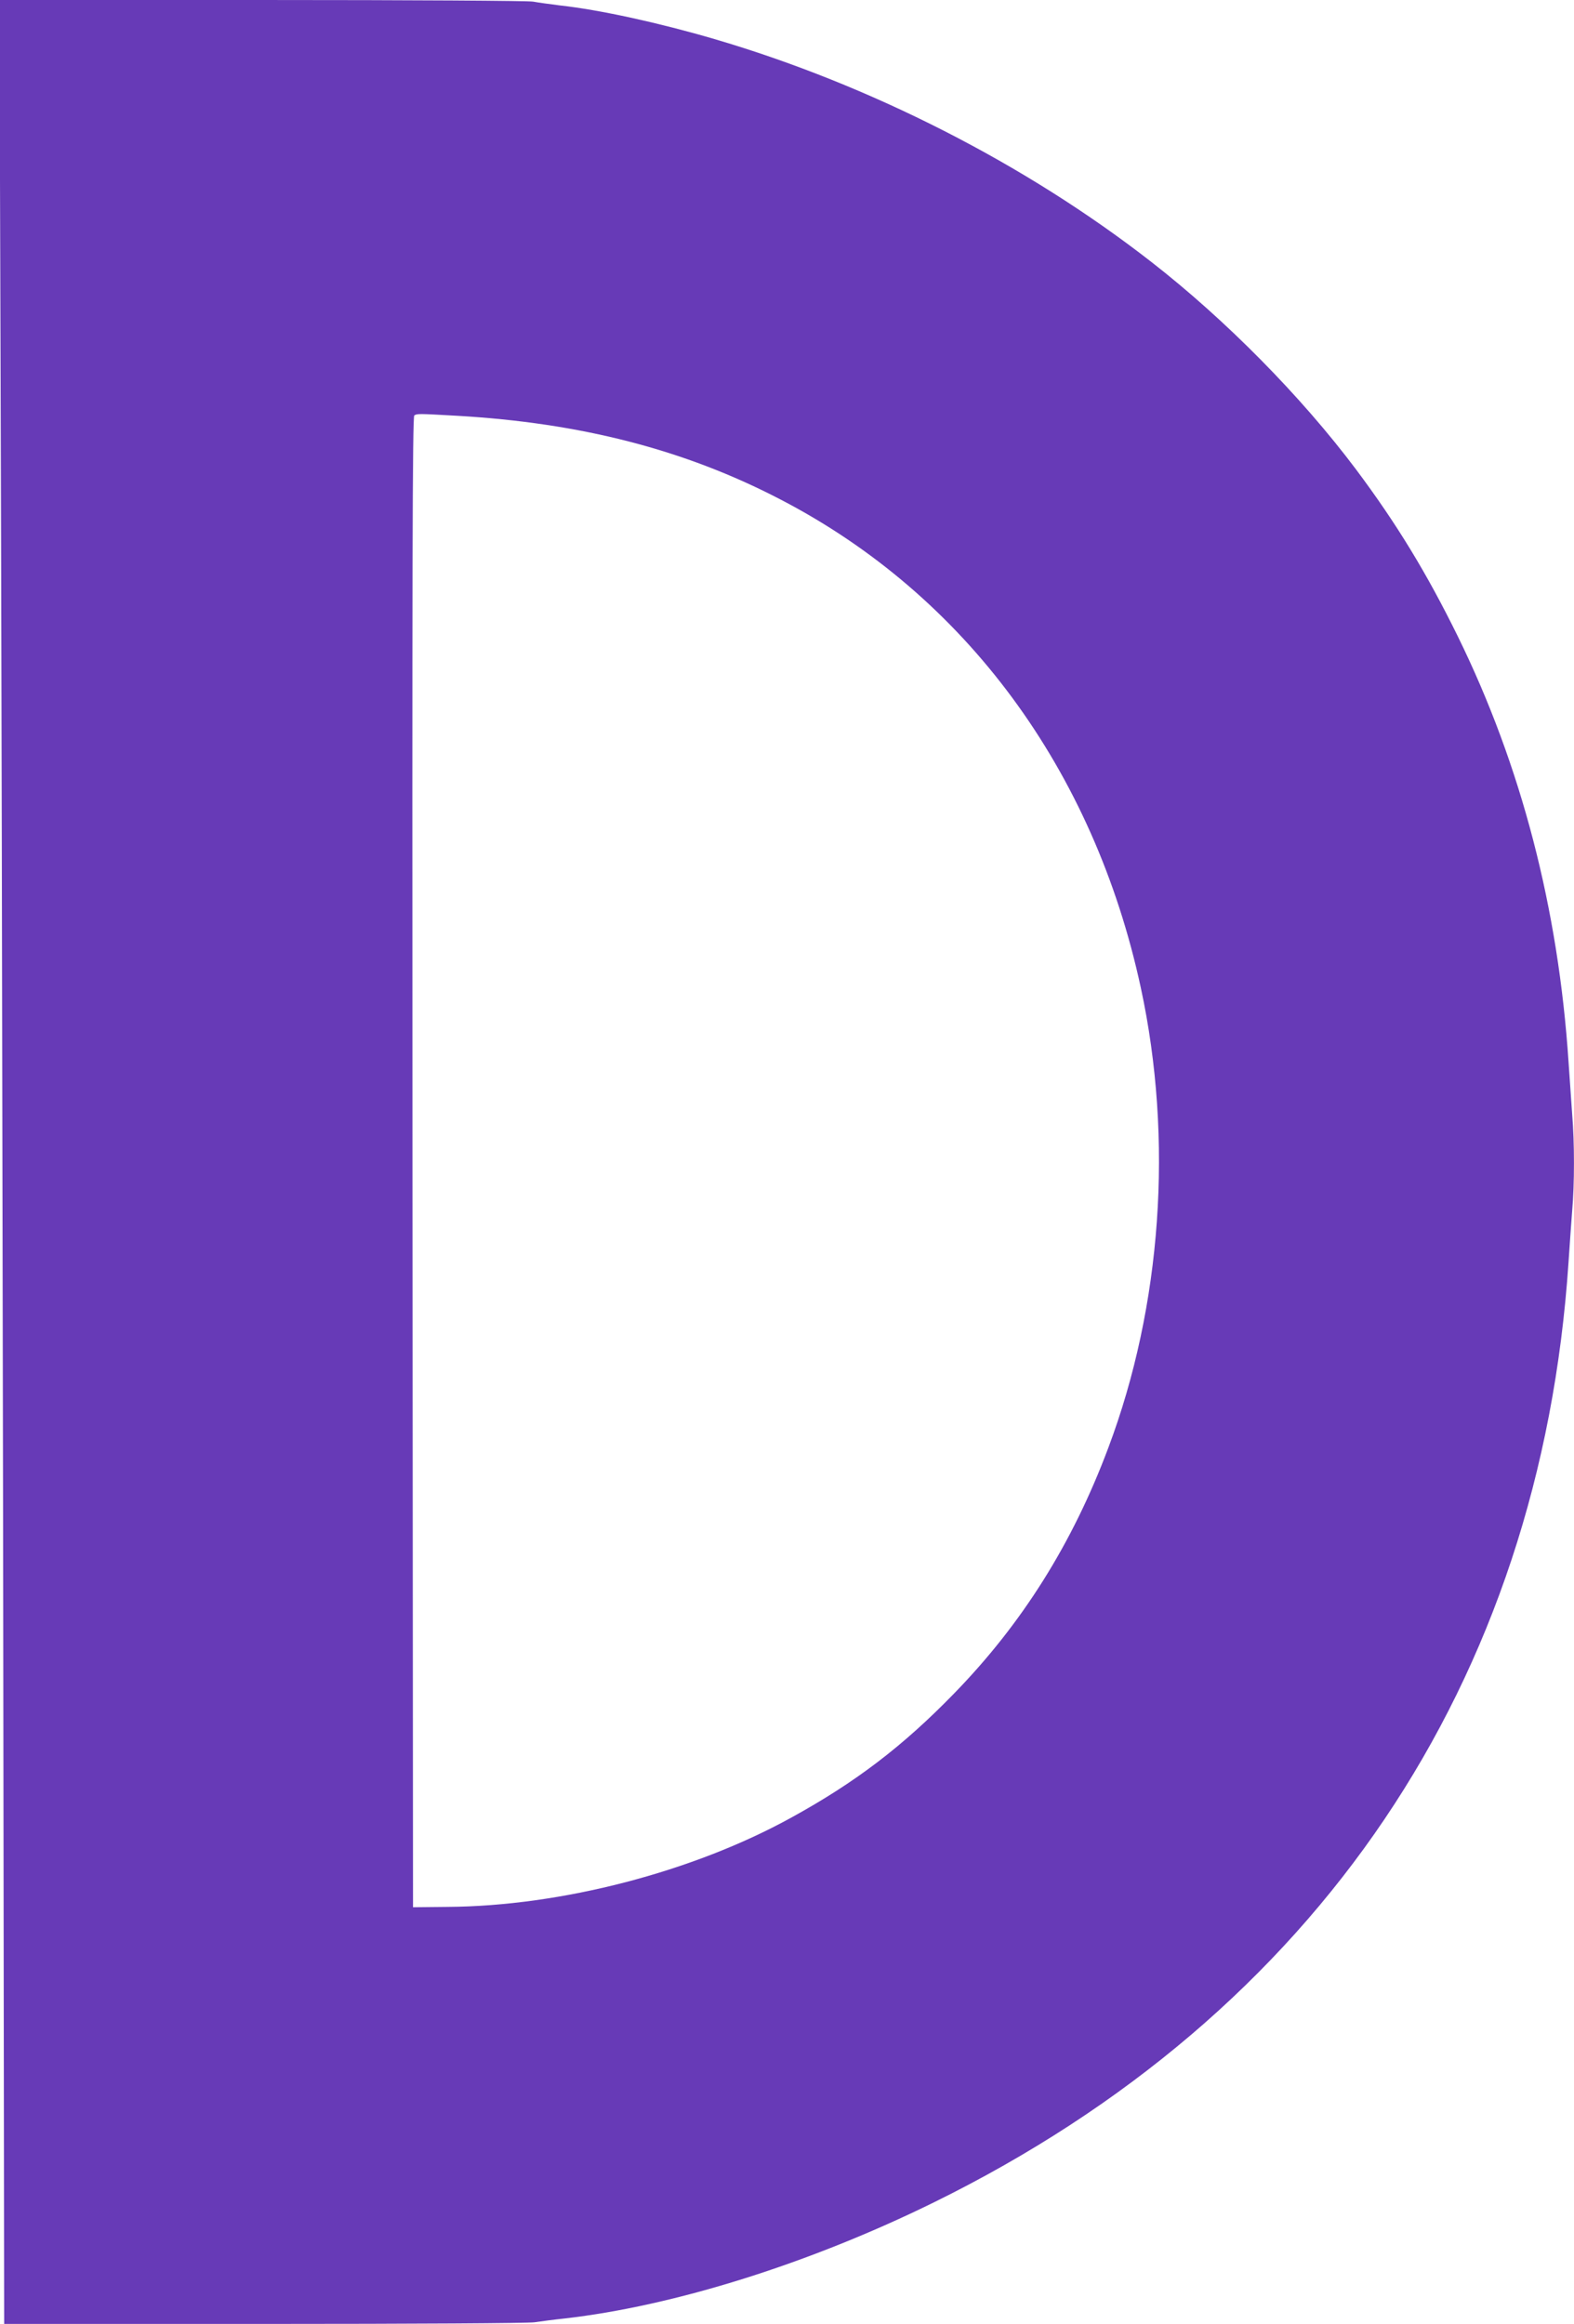<?xml version="1.0" standalone="no"?>
<!DOCTYPE svg PUBLIC "-//W3C//DTD SVG 20010904//EN"
 "http://www.w3.org/TR/2001/REC-SVG-20010904/DTD/svg10.dtd">
<svg version="1.0" xmlns="http://www.w3.org/2000/svg"
 width="867pt" height="1280pt" viewBox="0 0 867 1280"
 preserveAspectRatio="xMidYMid meet">
<g transform="translate(0,1280) scale(0.1,-0.1)"
fill="#673ab7" stroke="none">
<path d="M3 10838 c4 -1080 10 -3960 14 -6400 l6 -4438 1430 0 c834 0 1456 4
1491 9 34 5 108 15 166 21 604 69 1350 303 2035 640 2111 1039 3341 2862 3495
5180 6 91 15 217 20 282 13 148 13 373 0 530 -5 68 -14 197 -20 288 -56 847
-261 1634 -610 2345 -171 348 -338 622 -561 920 -301 401 -718 824 -1128 1143
-692 539 -1548 975 -2406 1227 -304 89 -631 161 -850 185 -55 7 -122 16 -148
21 -27 5 -667 9 -1494 9 l-1446 0 6 -1962z m2513 -328 c681 -39 1254 -186
1781 -460 1019 -528 1728 -1489 1987 -2691 180 -834 115 -1751 -179 -2533
-198 -529 -476 -970 -850 -1354 -283 -291 -543 -489 -896 -683 -542 -299
-1268 -488 -1894 -492 l-190 -2 -3 4104 c-2 3277 0 4106 10 4113 17 10 22 10
234 -2z"/>
</g>
</svg>
